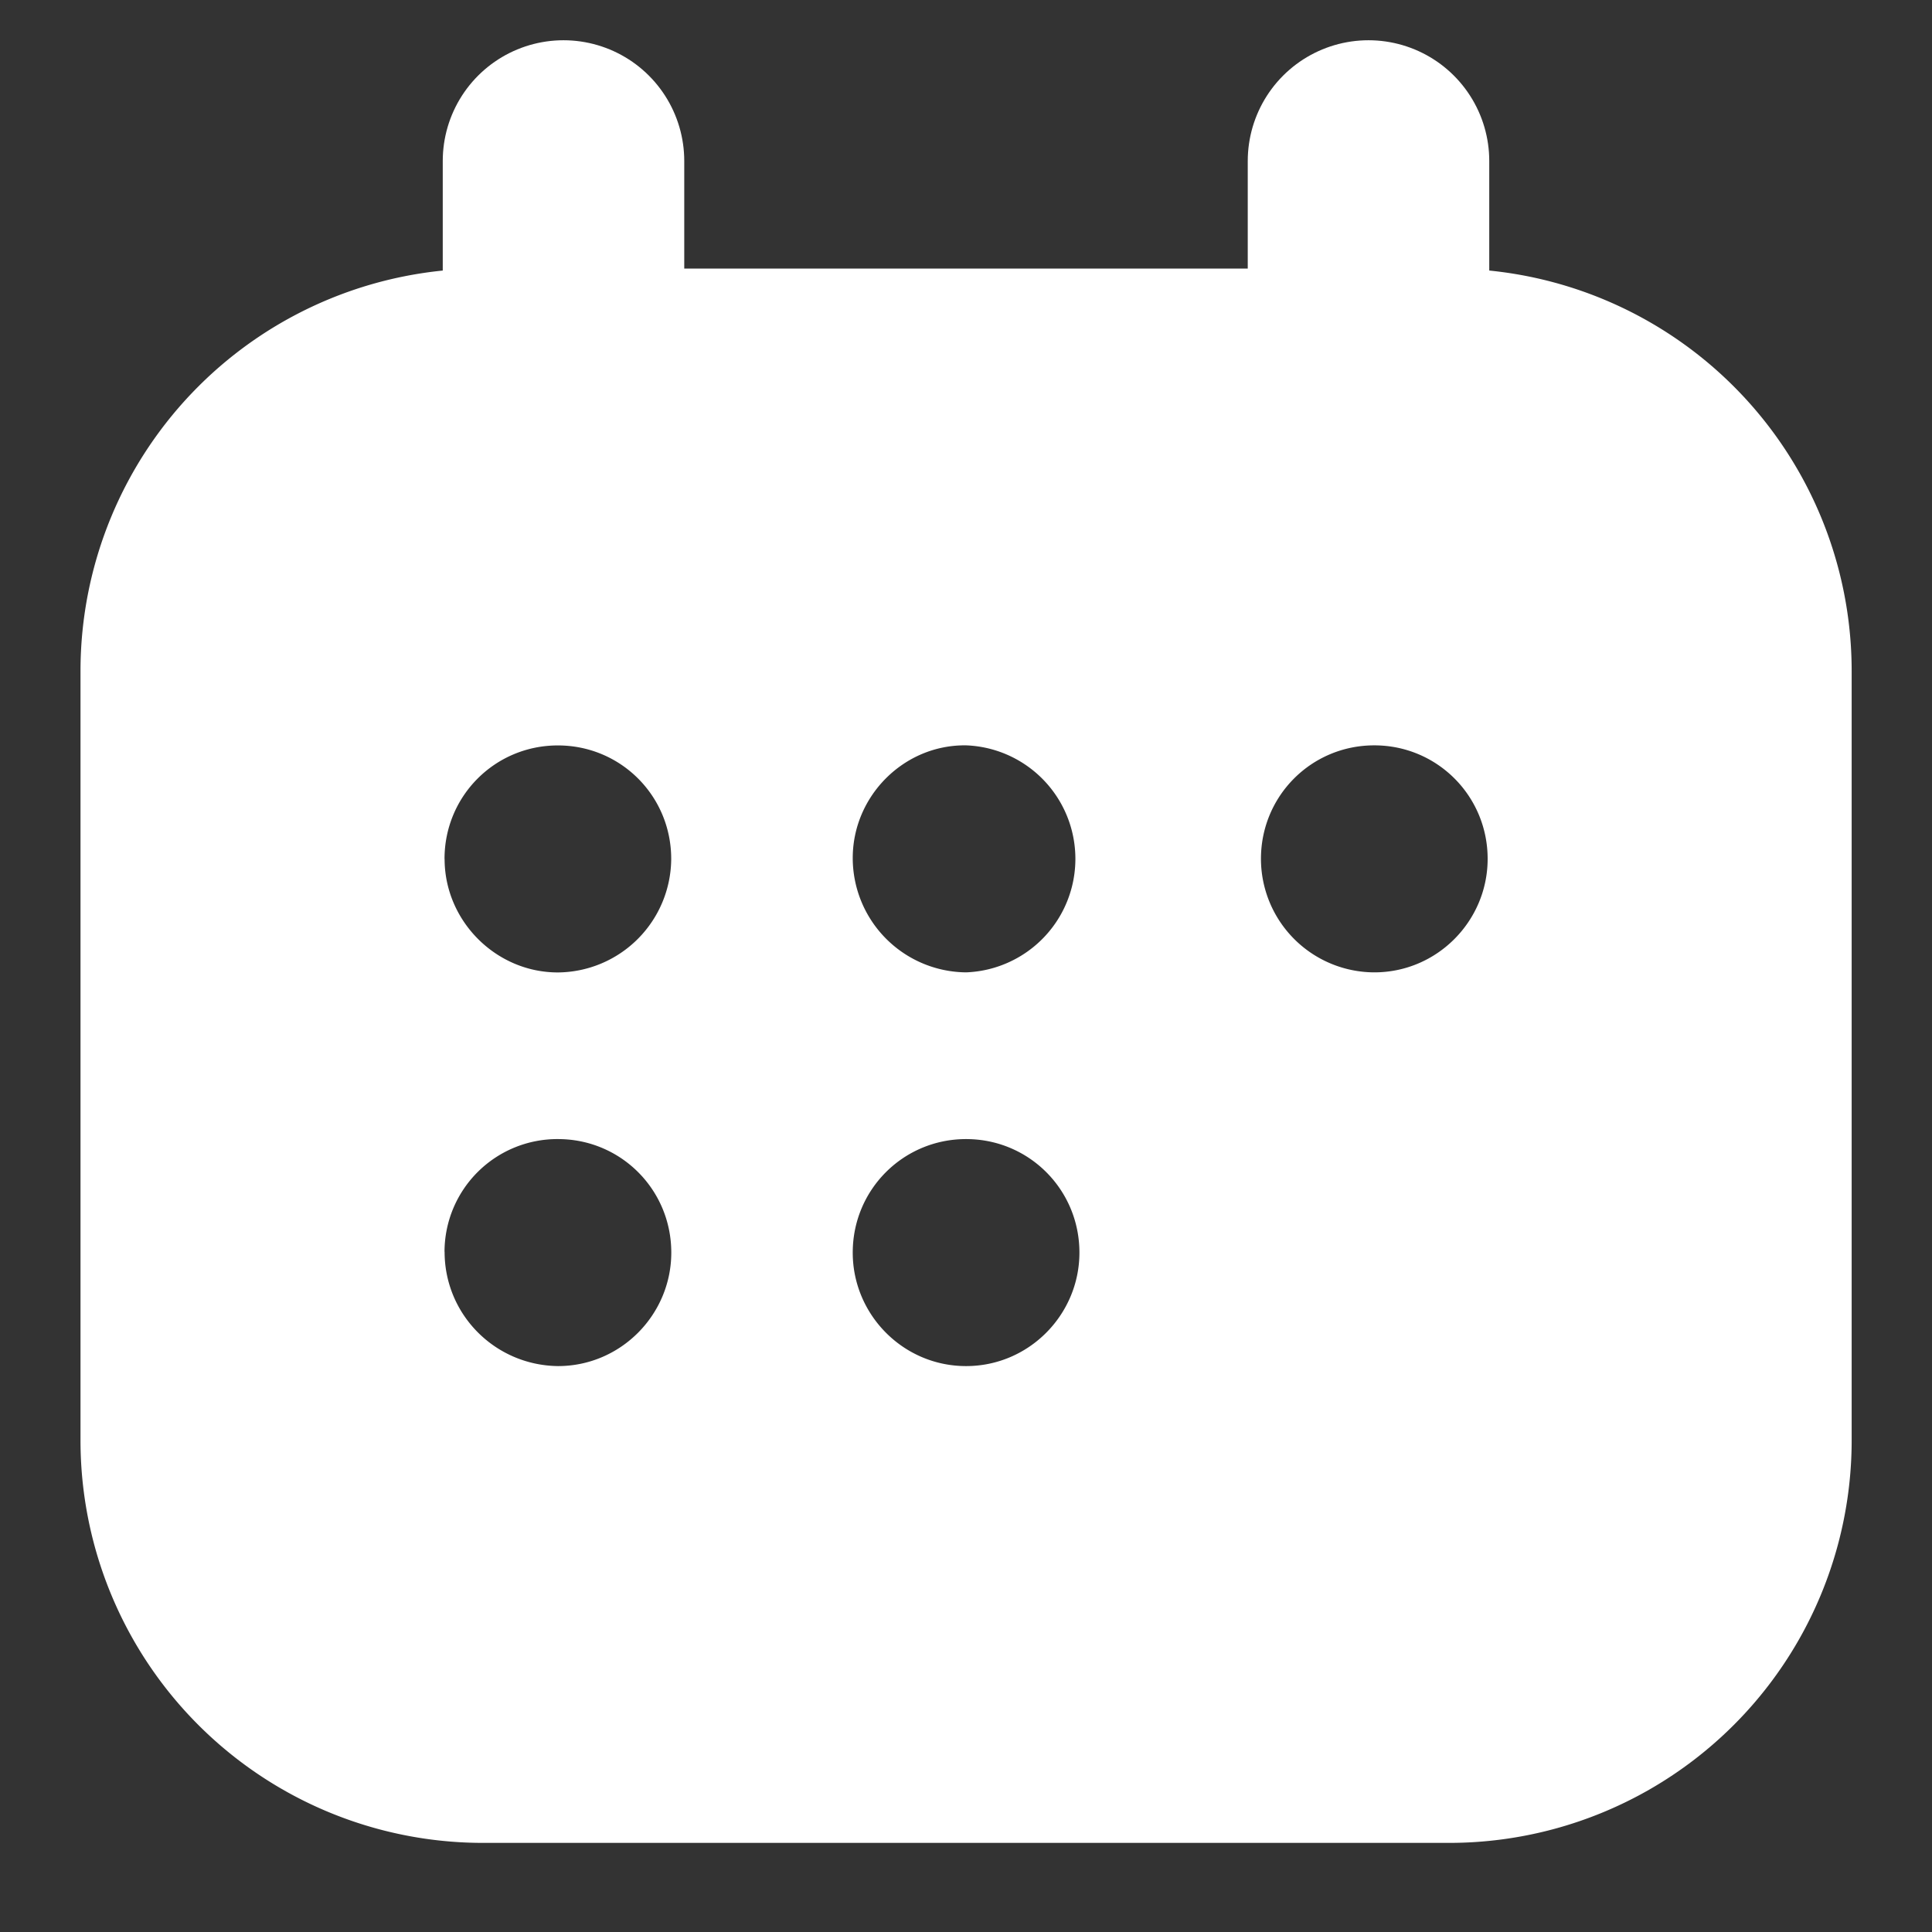 <svg width="24" height="24" fill="none" xmlns="http://www.w3.org/2000/svg"><rect width="100%" height="100%" fill="#333333" stroke="none"/><path d="M7 2v4m10-4v4" stroke="#fff" stroke-width="3" stroke-linecap="round"/><path fill-rule="evenodd" clip-rule="evenodd" d="M6 3.336a5 5 0 00-5 5v9.557a5 5 0 005 5h12.002a5 5 0 005-5V8.336a5 5 0 00-5-5H6zm11.072 8.743a1.412 1.412 0 01-1.408-1.41c0-.782.627-1.41 1.408-1.41.78 0 1.408.628 1.408 1.41 0 .771-.627 1.41-1.408 1.41zm-5.071 0a1.421 1.421 0 01-1.408-1.42c0-.772.638-1.41 1.408-1.4a1.411 1.411 0 010 2.82zm-1.408 3.481c0 .771.627 1.41 1.408 1.41.781 0 1.408-.639 1.408-1.41 0-.782-.627-1.41-1.408-1.41-.78 0-1.408.628-1.408 1.41zm-5.07-.01c0 .781.627 1.41 1.408 1.42.78 0 1.408-.639 1.408-1.41 0-.782-.627-1.41-1.408-1.41a1.402 1.402 0 00-1.409 1.4zm0-4.88c0 .77.637 1.41 1.407 1.41a1.419 1.419 0 001.408-1.41c0-.783-.627-1.41-1.408-1.41-.78 0-1.408.627-1.408 1.41z" fill="#fff"/></svg>